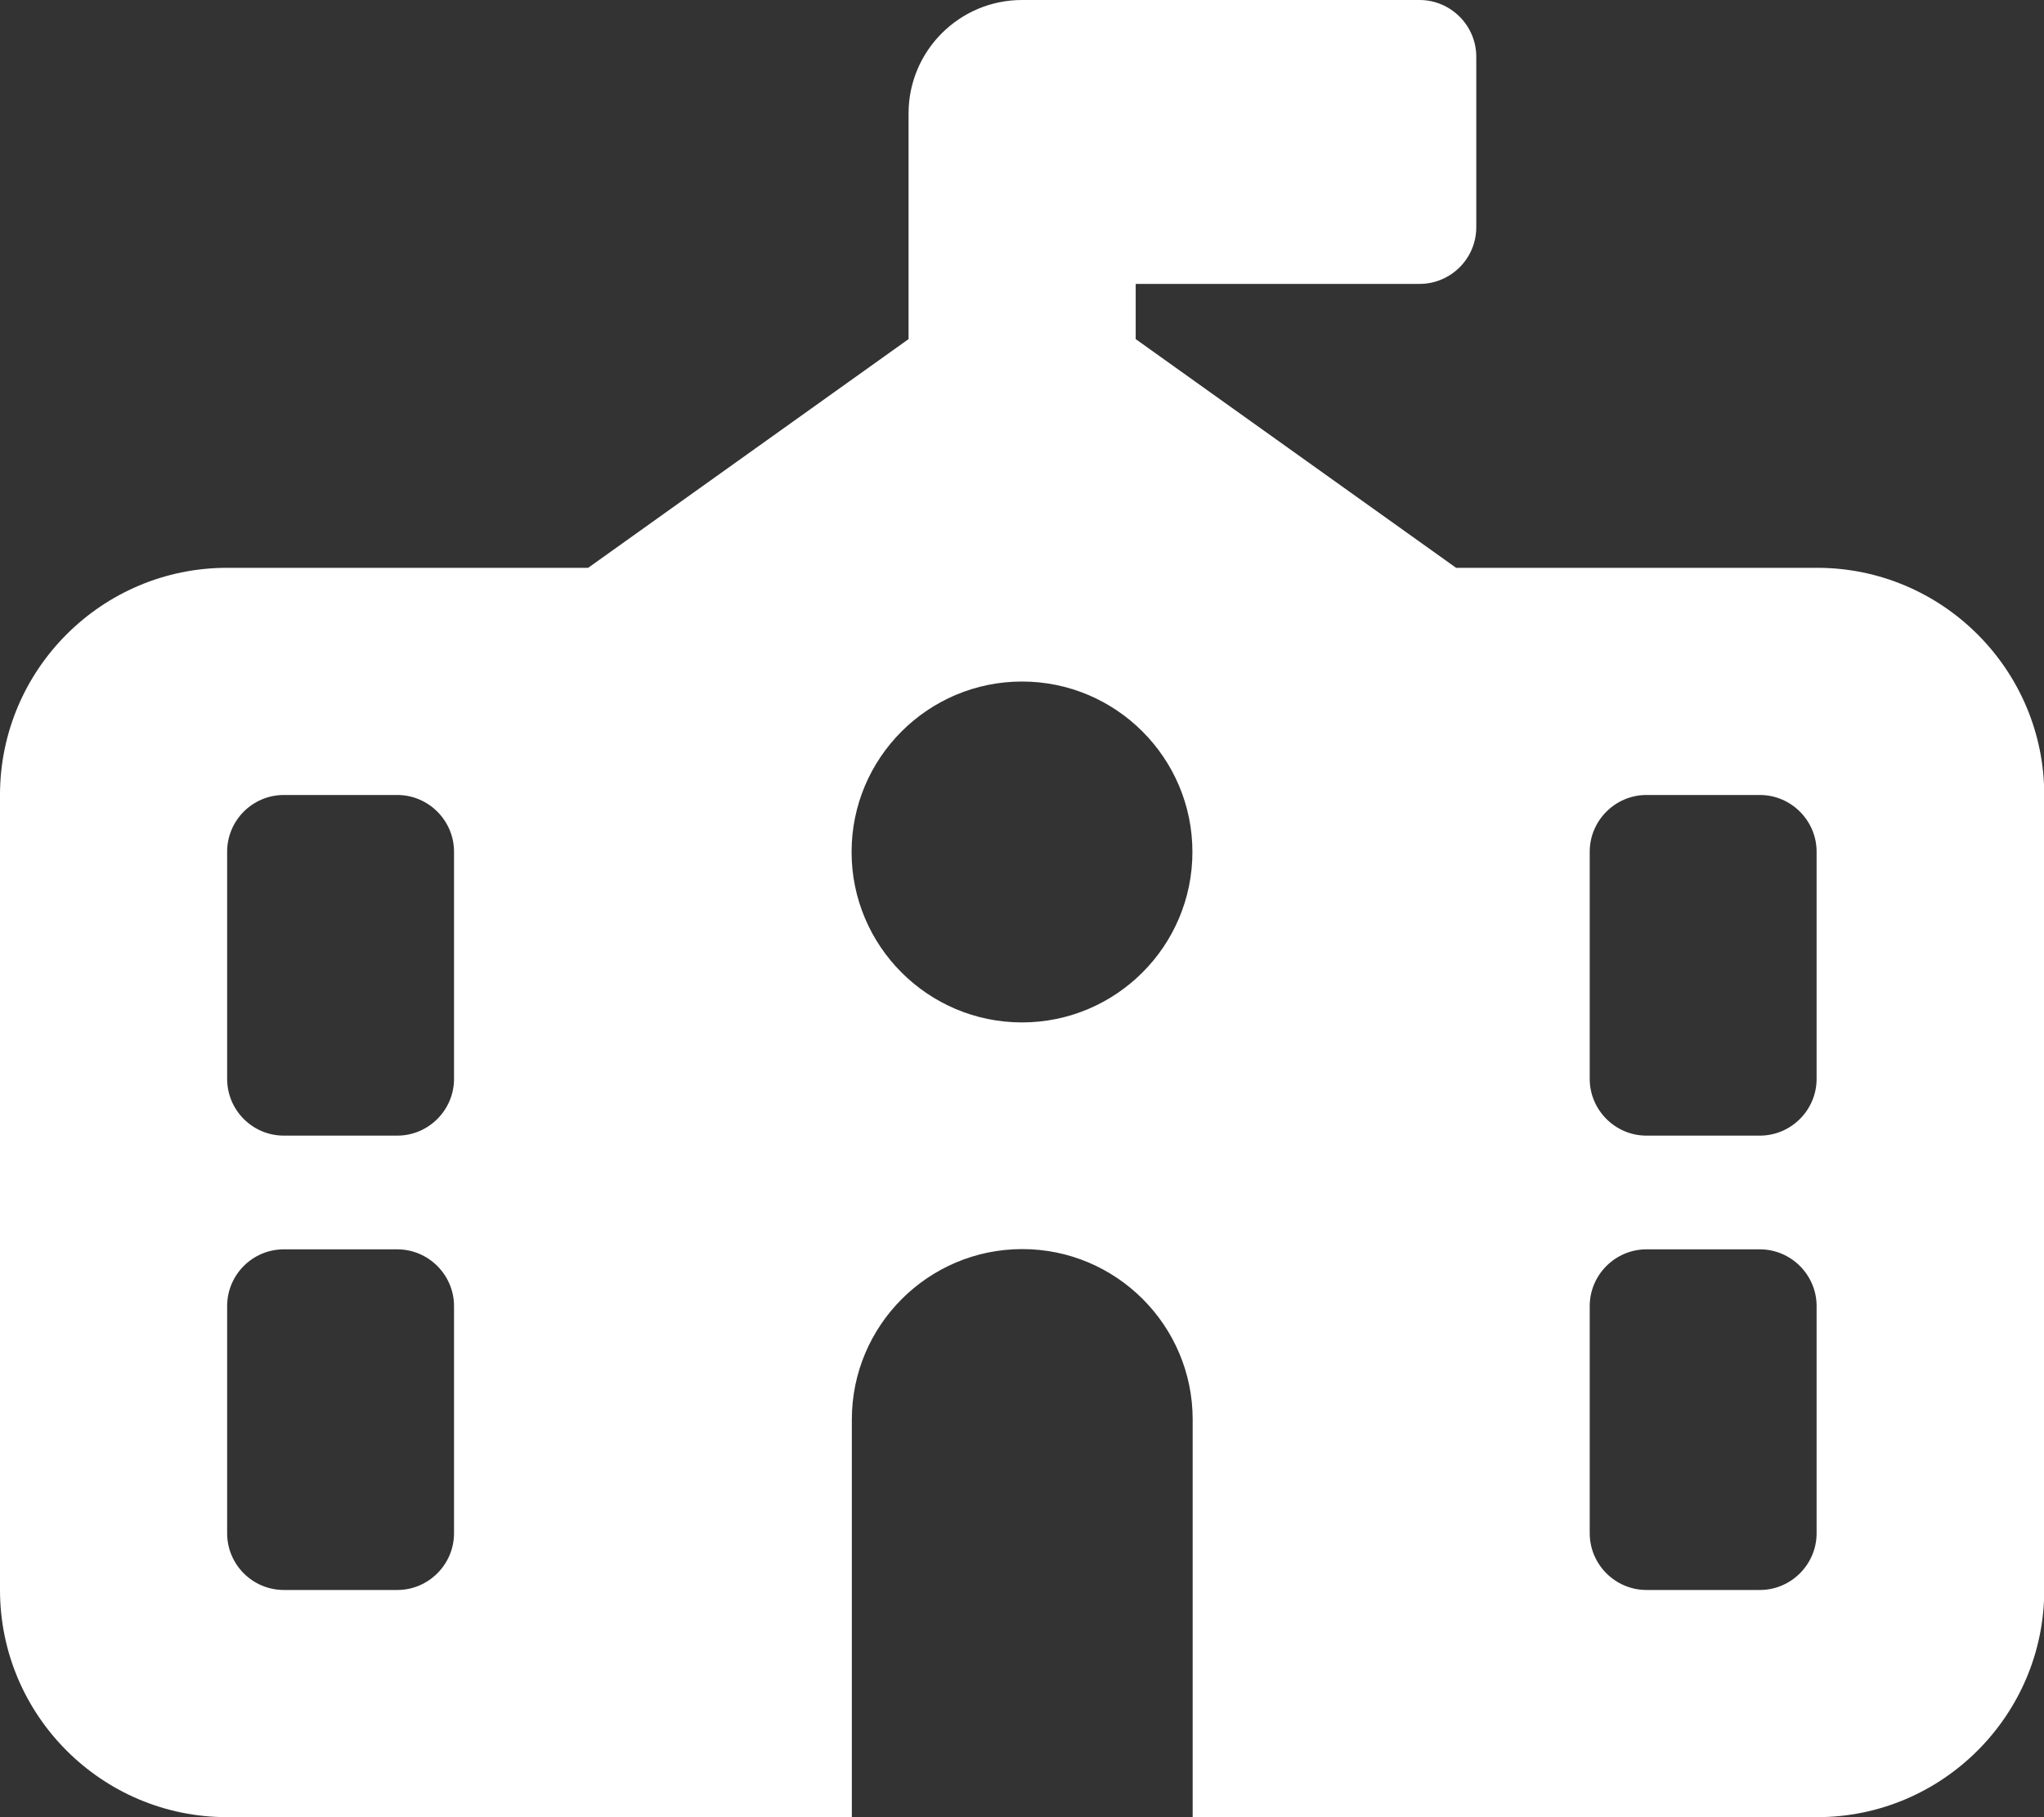 <?xml version="1.0" encoding="UTF-8"?>
<svg id="Layer_1" data-name="Layer 1" xmlns="http://www.w3.org/2000/svg" viewBox="0 0 80 71.11">
  <rect x="0" y="0" width="80" height="71.11" fill="#333333" stroke="none"/>
  <defs>
    <style>
      .cls-1 {
        fill: #fff;
        stroke-width: 0px;
      }
    </style>
  </defs>
  <path class="cls-1" d="m40,0h15.56c1.22,0,2.22,1,2.22,2.22v6.67c0,1.23-1,2.22-2.22,2.22h-11.11v2.16l12.54,8.95h14.13c4.9,0,8.89,3.99,8.89,8.89v31.11c0,4.9-3.99,8.89-8.89,8.89h-24.44v-15.56c0-3.68-2.99-6.67-6.67-6.67s-6.67,2.99-6.67,6.67v15.56H8.89c-4.91,0-8.89-3.99-8.89-8.89v-31.11c0-4.9,3.98-8.89,8.89-8.89h14.13l12.54-8.95V4.44c0-2.45,1.99-4.44,4.44-4.44h0Zm0,26.67c-3.68,0-6.67,2.99-6.67,6.67s2.99,6.67,6.67,6.67,6.67-2.99,6.67-6.67-2.99-6.67-6.67-6.67Zm-28.89,4.44c-1.23,0-2.22,1-2.22,2.22v8.89c0,1.22.99,2.22,2.22,2.22h4.44c1.22,0,2.22-1,2.22-2.22v-8.89c0-1.22-1-2.22-2.22-2.22h-4.44Zm51.11,11.11c0,1.22,1,2.22,2.22,2.22h4.44c1.22,0,2.22-1,2.22-2.22v-8.89c0-1.22-1-2.22-2.22-2.22h-4.44c-1.22,0-2.22,1-2.22,2.22v8.89Zm-51.11,6.67c-1.23,0-2.22,1-2.22,2.22v8.89c0,1.22.99,2.22,2.22,2.22h4.44c1.22,0,2.22-1,2.22-2.22v-8.89c0-1.22-1-2.22-2.22-2.22h-4.44Zm53.33,0c-1.22,0-2.22,1-2.22,2.22v8.89c0,1.22,1,2.22,2.22,2.22h4.44c1.22,0,2.22-1,2.22-2.22v-8.89c0-1.22-1-2.22-2.22-2.22h-4.44Z"/>
</svg>